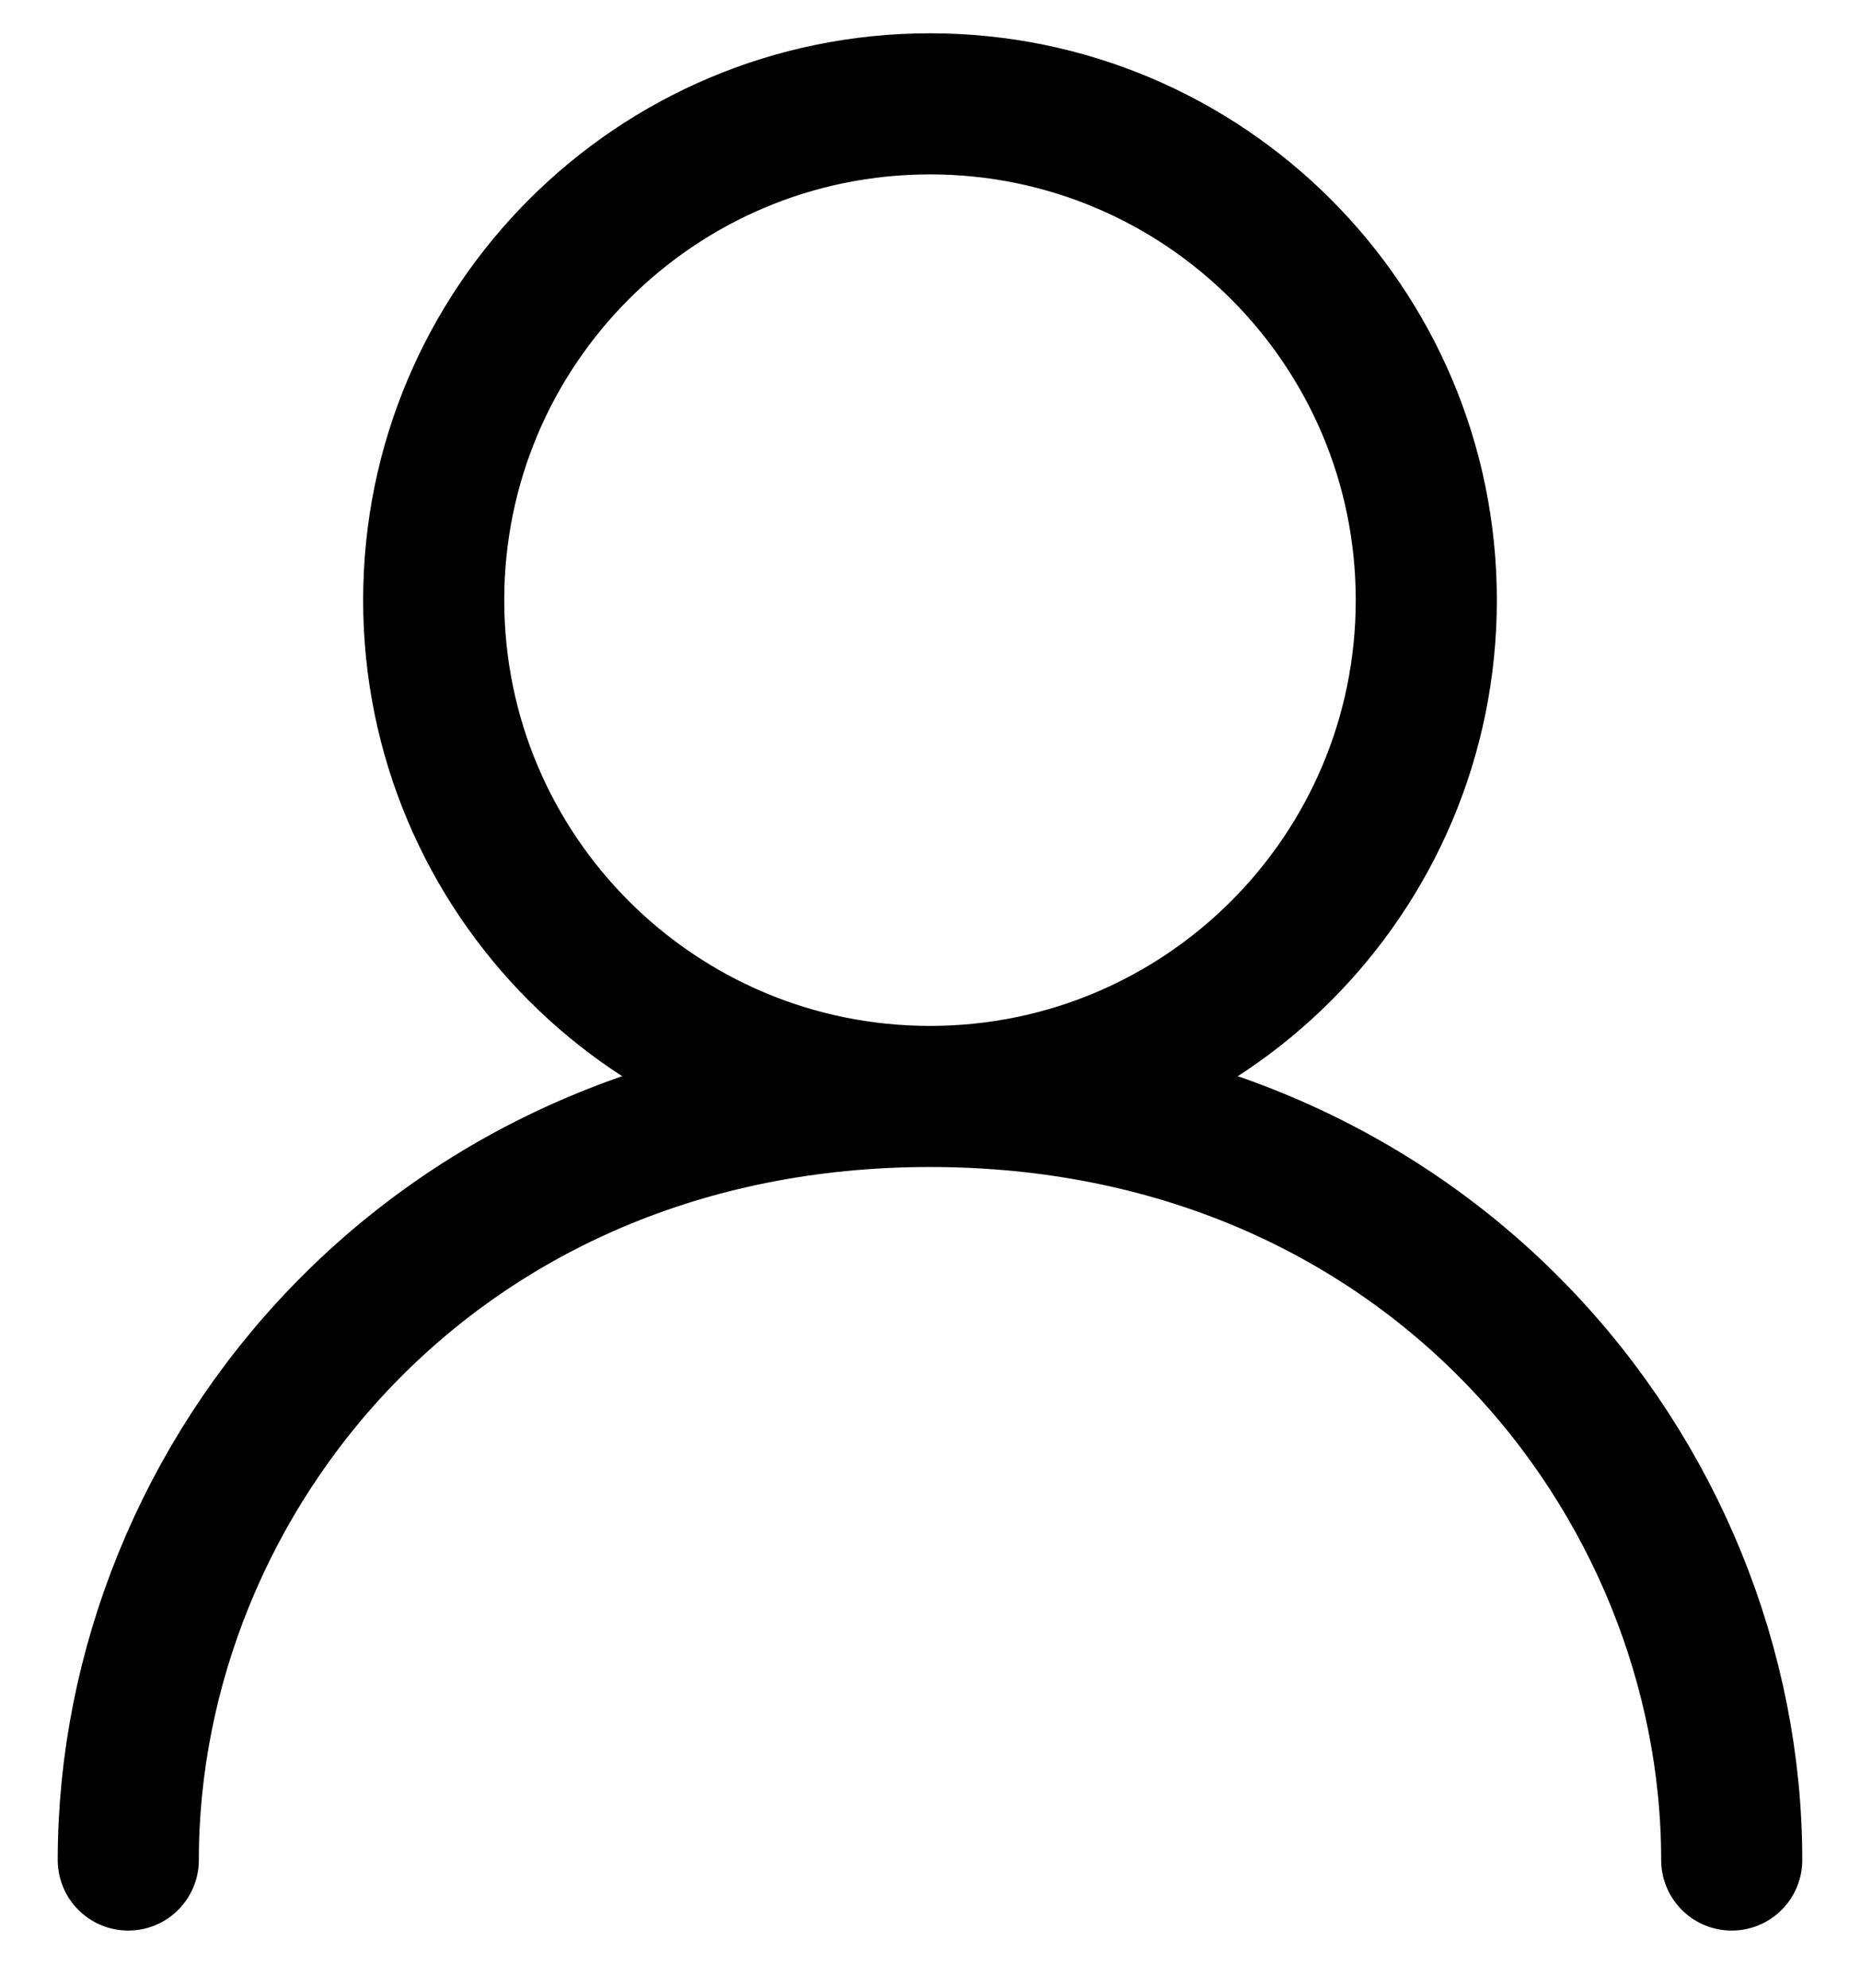 <?xml version="1.0" encoding="UTF-8"?> <svg xmlns="http://www.w3.org/2000/svg" width="29" height="31" viewBox="0 0 29 31" fill="none"> <path d="M14.5 17.095C18.773 17.095 22.238 13.631 22.238 9.357C22.238 5.084 18.773 1.619 14.5 1.619C10.226 1.619 6.762 5.084 6.762 9.357C6.762 13.631 10.226 17.095 14.5 17.095ZM14.5 17.095C6.762 17.095 2 23.048 2 29M14.5 17.095C22.238 17.095 27 23.048 27 29" stroke="black" stroke-width="2.2" stroke-linecap="round" stroke-linejoin="round"></path> </svg> 